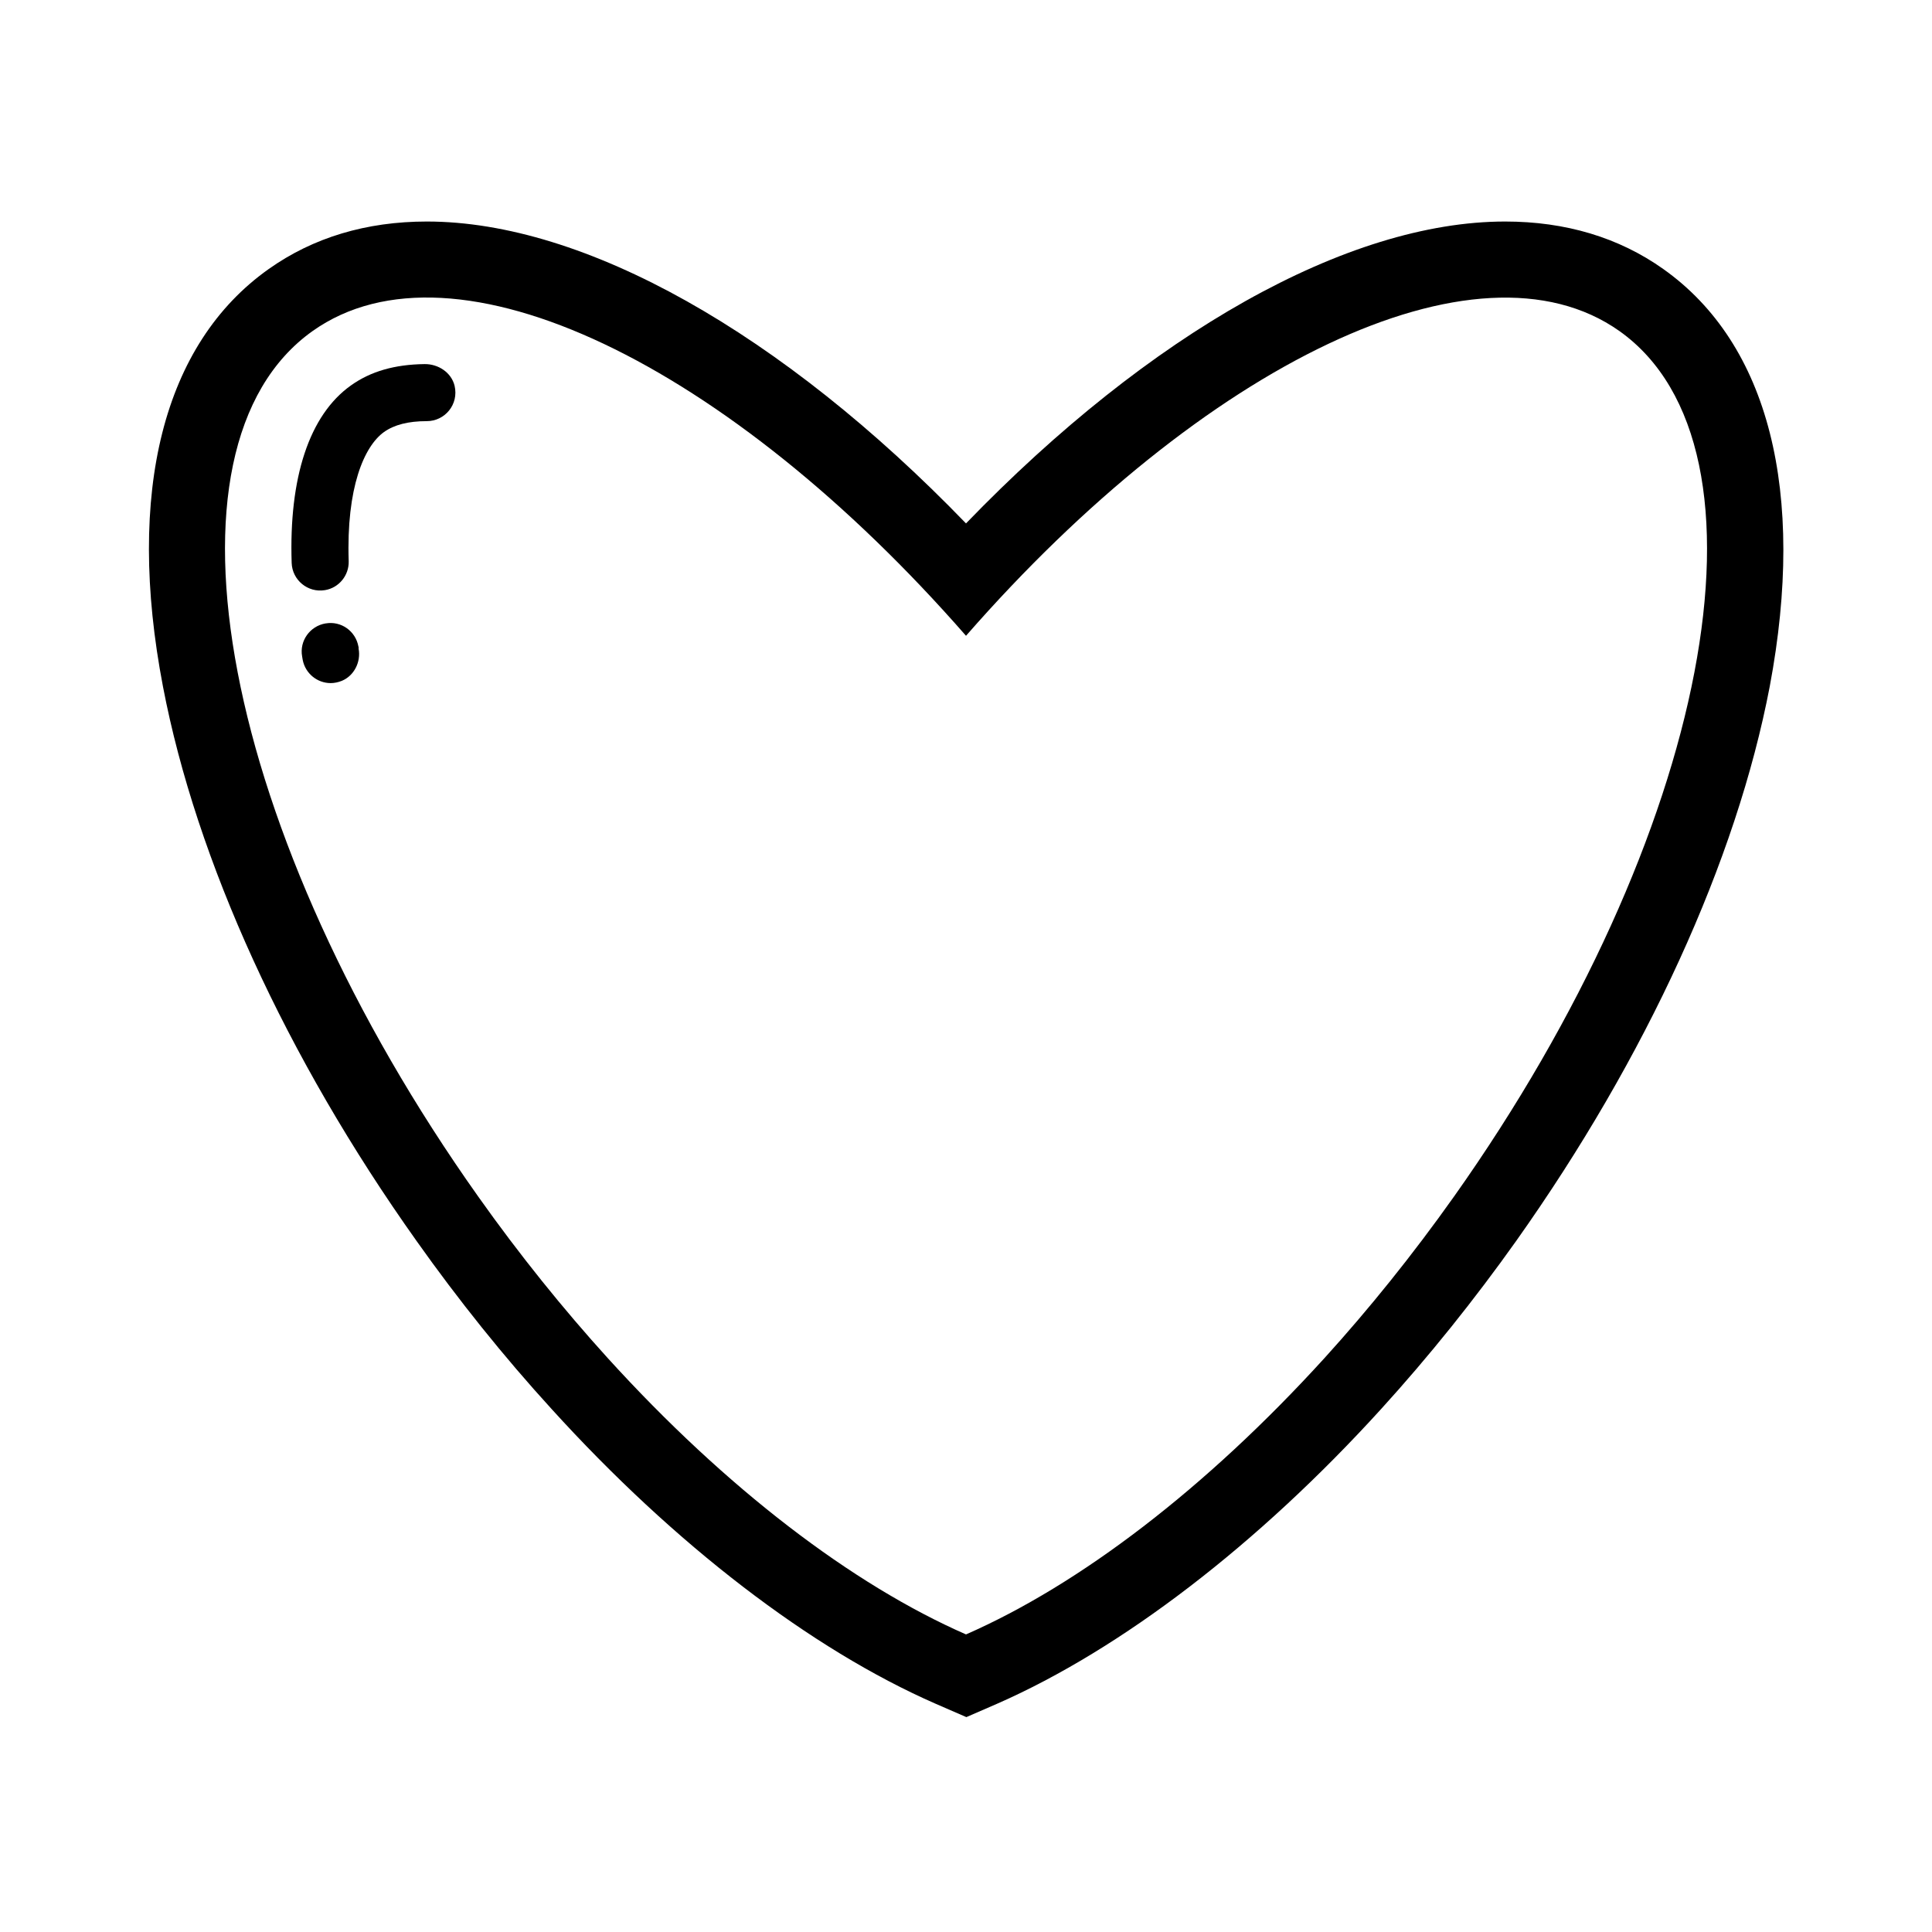 <?xml version="1.0" encoding="UTF-8"?>
<!-- Uploaded to: ICON Repo, www.svgrepo.com, Generator: ICON Repo Mixer Tools -->
<svg fill="#000000" width="800px" height="800px" version="1.1" viewBox="144 144 512 512" xmlns="http://www.w3.org/2000/svg">
 <g>
  <path d="m256.51 240.49c-7.91 0.102-14.258 1.914-19.496 5.644-11.082 7.859-16.473 24.484-15.719 47.055 0.152 4.535 4.281 7.961 8.816 7.203 3.727-0.605 6.398-3.93 6.297-7.656-0.656-19.496 4.082-30.48 9.371-34.258 2.719-1.914 6.398-2.871 11.336-2.871 4.785 0 8.516-4.434 7.356-9.371-0.855-3.527-4.332-5.797-7.961-5.746z"/>
  <path d="m238.98 315.31c-0.754-4.082-4.586-6.801-8.664-6.098h-0.051c-4.133 0.707-6.953 4.637-6.195 8.766 0.051 0.301 0.102 0.605 0.152 0.906 0.707 3.629 3.879 6.144 7.406 6.144 0.957 0 1.965-0.203 2.973-0.605 3.273-1.359 5.09-5.039 4.434-8.516 0.047-0.246-0.004-0.445-0.055-0.598z"/>
  <path d="m584.8 215.3c-11.789-8.363-25.895-12.594-41.918-12.594-41.766 0-94.16 29.574-142.88 80.004-48.719-50.43-101.11-80.004-142.88-80.004-16.02 0-30.129 4.231-41.918 12.594-27.965 19.801-37.887 59.098-28.016 110.64 8.816 46.098 32.648 98.293 67.156 146.86 11.133 15.719 23.176 30.73 35.82 44.586 32.598 35.922 68.77 63.68 101.82 78.141l8.113 3.527 8.113-3.527c33.051-14.508 69.223-42.27 101.82-78.141 12.645-13.906 24.688-28.918 35.82-44.586 34.461-48.617 58.34-100.76 67.156-146.91 9.676-51.488-0.25-90.785-28.211-110.59zm-55.52 245.86c-10.934 15.418-22.469 29.727-34.258 42.723-31.441 34.562-64.895 60.055-95.02 73.254-30.129-13.199-63.582-38.691-94.969-73.254-11.789-13-23.328-27.305-34.258-42.723-67.914-95.723-87.562-198.45-43.934-229.43 37.684-26.754 110.34 8.867 173.16 80.762 62.824-71.895 135.42-107.46 173.16-80.762 43.633 30.984 23.984 133.71-43.879 229.43z"/>
 </g>
</svg>